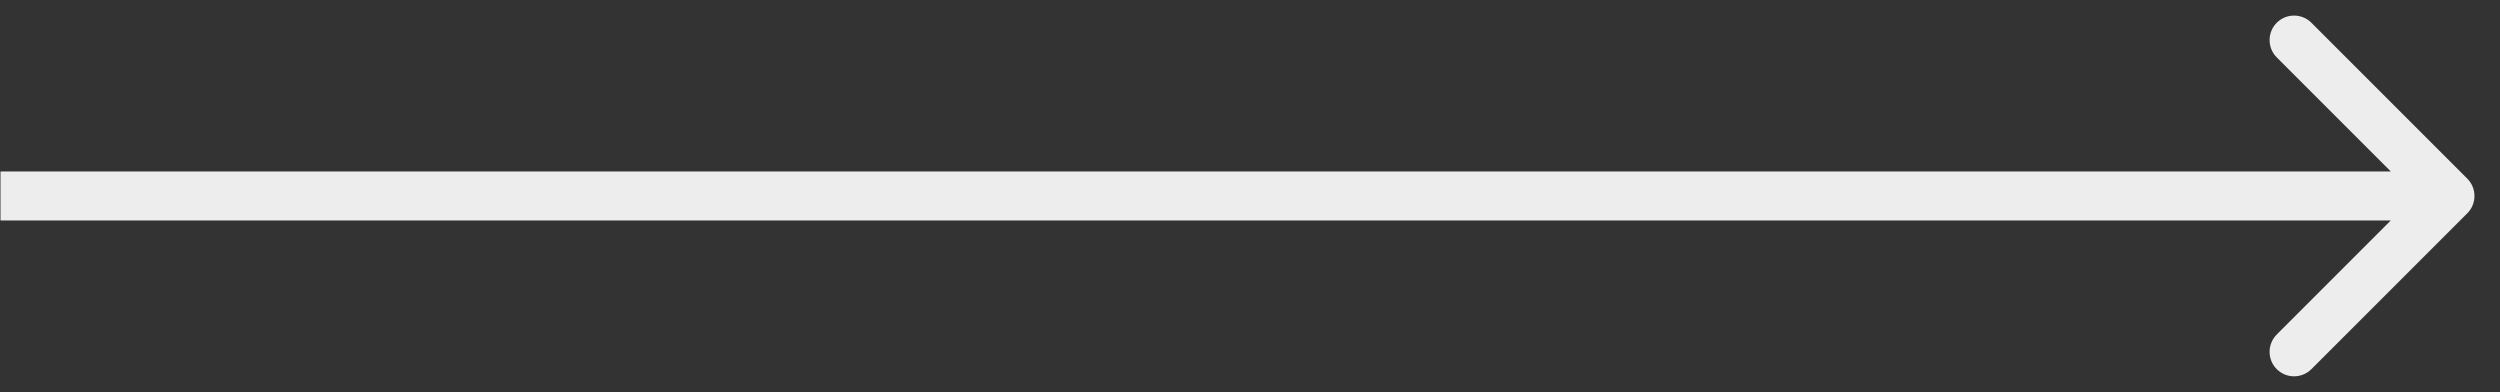 <?xml version="1.0" encoding="UTF-8"?> <svg xmlns="http://www.w3.org/2000/svg" viewBox="0 0 50.00 7.84" data-guides="{&quot;vertical&quot;:[],&quot;horizontal&quot;:[]}"><rect x="0" y="0" width="50.00" height="7.84" fill="#333333" stroke="none"/><defs></defs><path fill="#ededed" stroke="none" fill-opacity="1" stroke-width="1" stroke-opacity="1" id="tSvg1386c8870c1" title="Path 3" d="M49.346 4.266C49.537 4.074 49.537 3.764 49.346 3.573C48.306 2.534 47.267 1.494 46.228 0.455C46.036 0.264 45.726 0.264 45.535 0.455C45.344 0.646 45.344 0.957 45.535 1.148C46.459 2.072 47.383 2.995 48.306 3.919C47.383 4.843 46.459 5.767 45.535 6.69C45.344 6.882 45.344 7.192 45.535 7.383C45.726 7.574 46.036 7.574 46.228 7.383C47.267 6.344 48.306 5.305 49.346 4.266ZM0.01 4.409C16.34 4.409 32.669 4.409 48.999 4.409C48.999 4.082 48.999 3.756 48.999 3.429C32.669 3.429 16.34 3.429 0.01 3.429C0.01 3.756 0.01 4.082 0.01 4.409Z"></path></svg> 